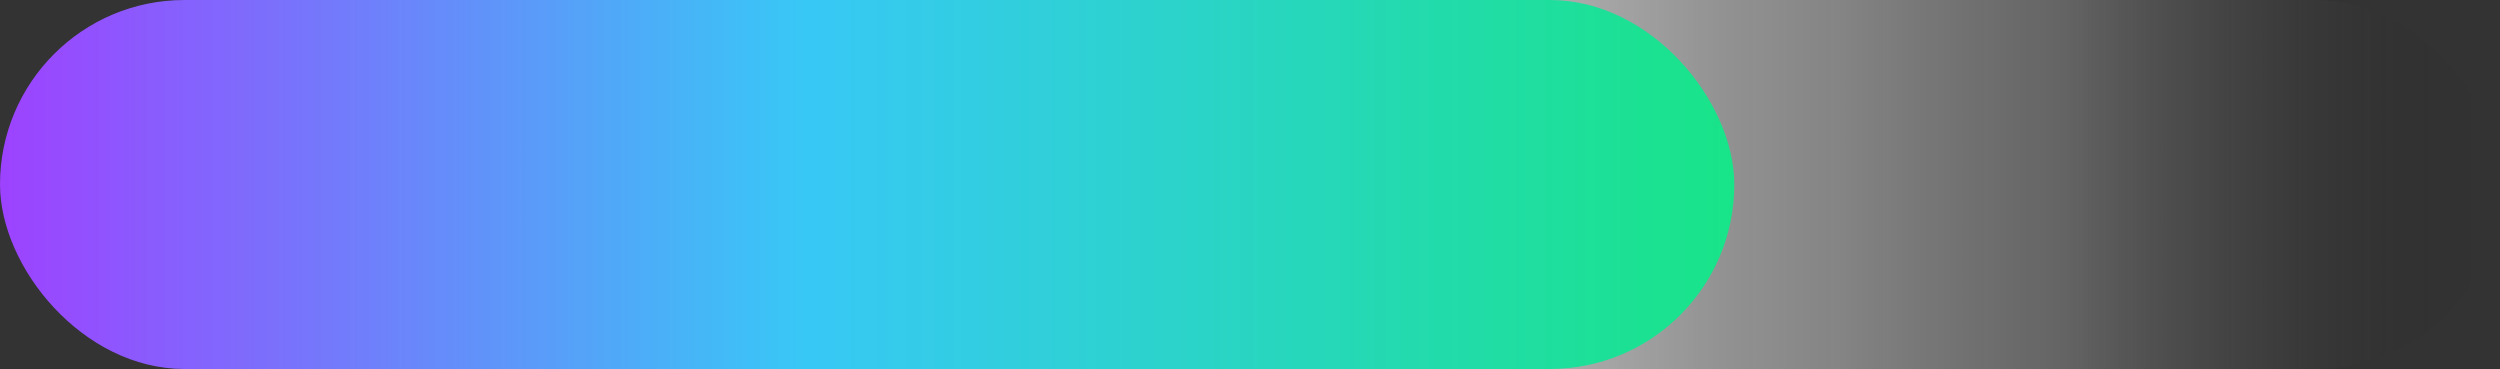 <svg width="271" height="40" viewBox="0 0 271 40" fill="none" xmlns="http://www.w3.org/2000/svg">
<rect x="0" y="0" width="271" height="40" fill="#333333" stroke="none"/>
<rect x="147" width="124" height="40" rx="20" fill="url(#paint0_linear_72_424)"/>
<rect width="188" height="40" rx="20" fill="url(#paint1_linear_72_424)"/>
<defs>
<linearGradient id="paint0_linear_72_424" x1="113.417" y1="20.006" x2="271" y2="20" gradientUnits="userSpaceOnUse">
<stop stop-color="white"/>
<stop offset="0.461" stop-color="white" stop-opacity="0.47"/>
<stop offset="0.543" stop-color="#EDEDED" stop-opacity="0.44"/>
<stop offset="0.702" stop-color="#BEBEBE" stop-opacity="0.35"/>
<stop offset="0.829" stop-color="#707070" stop-opacity="0.21"/>
<stop offset="0.98" stop-color="#060606" stop-opacity="0.01"/>
<stop offset="0.99" stop-opacity="0"/>
</linearGradient>
<linearGradient id="paint1_linear_72_424" x1="0" y1="20" x2="188" y2="20" gradientUnits="userSpaceOnUse">
<stop stop-color="#9D42FF"/>
<stop offset="0.464" stop-color="#38C8F6"/>
<stop offset="1" stop-color="#18E488"/>
</linearGradient>
</defs>
</svg>

